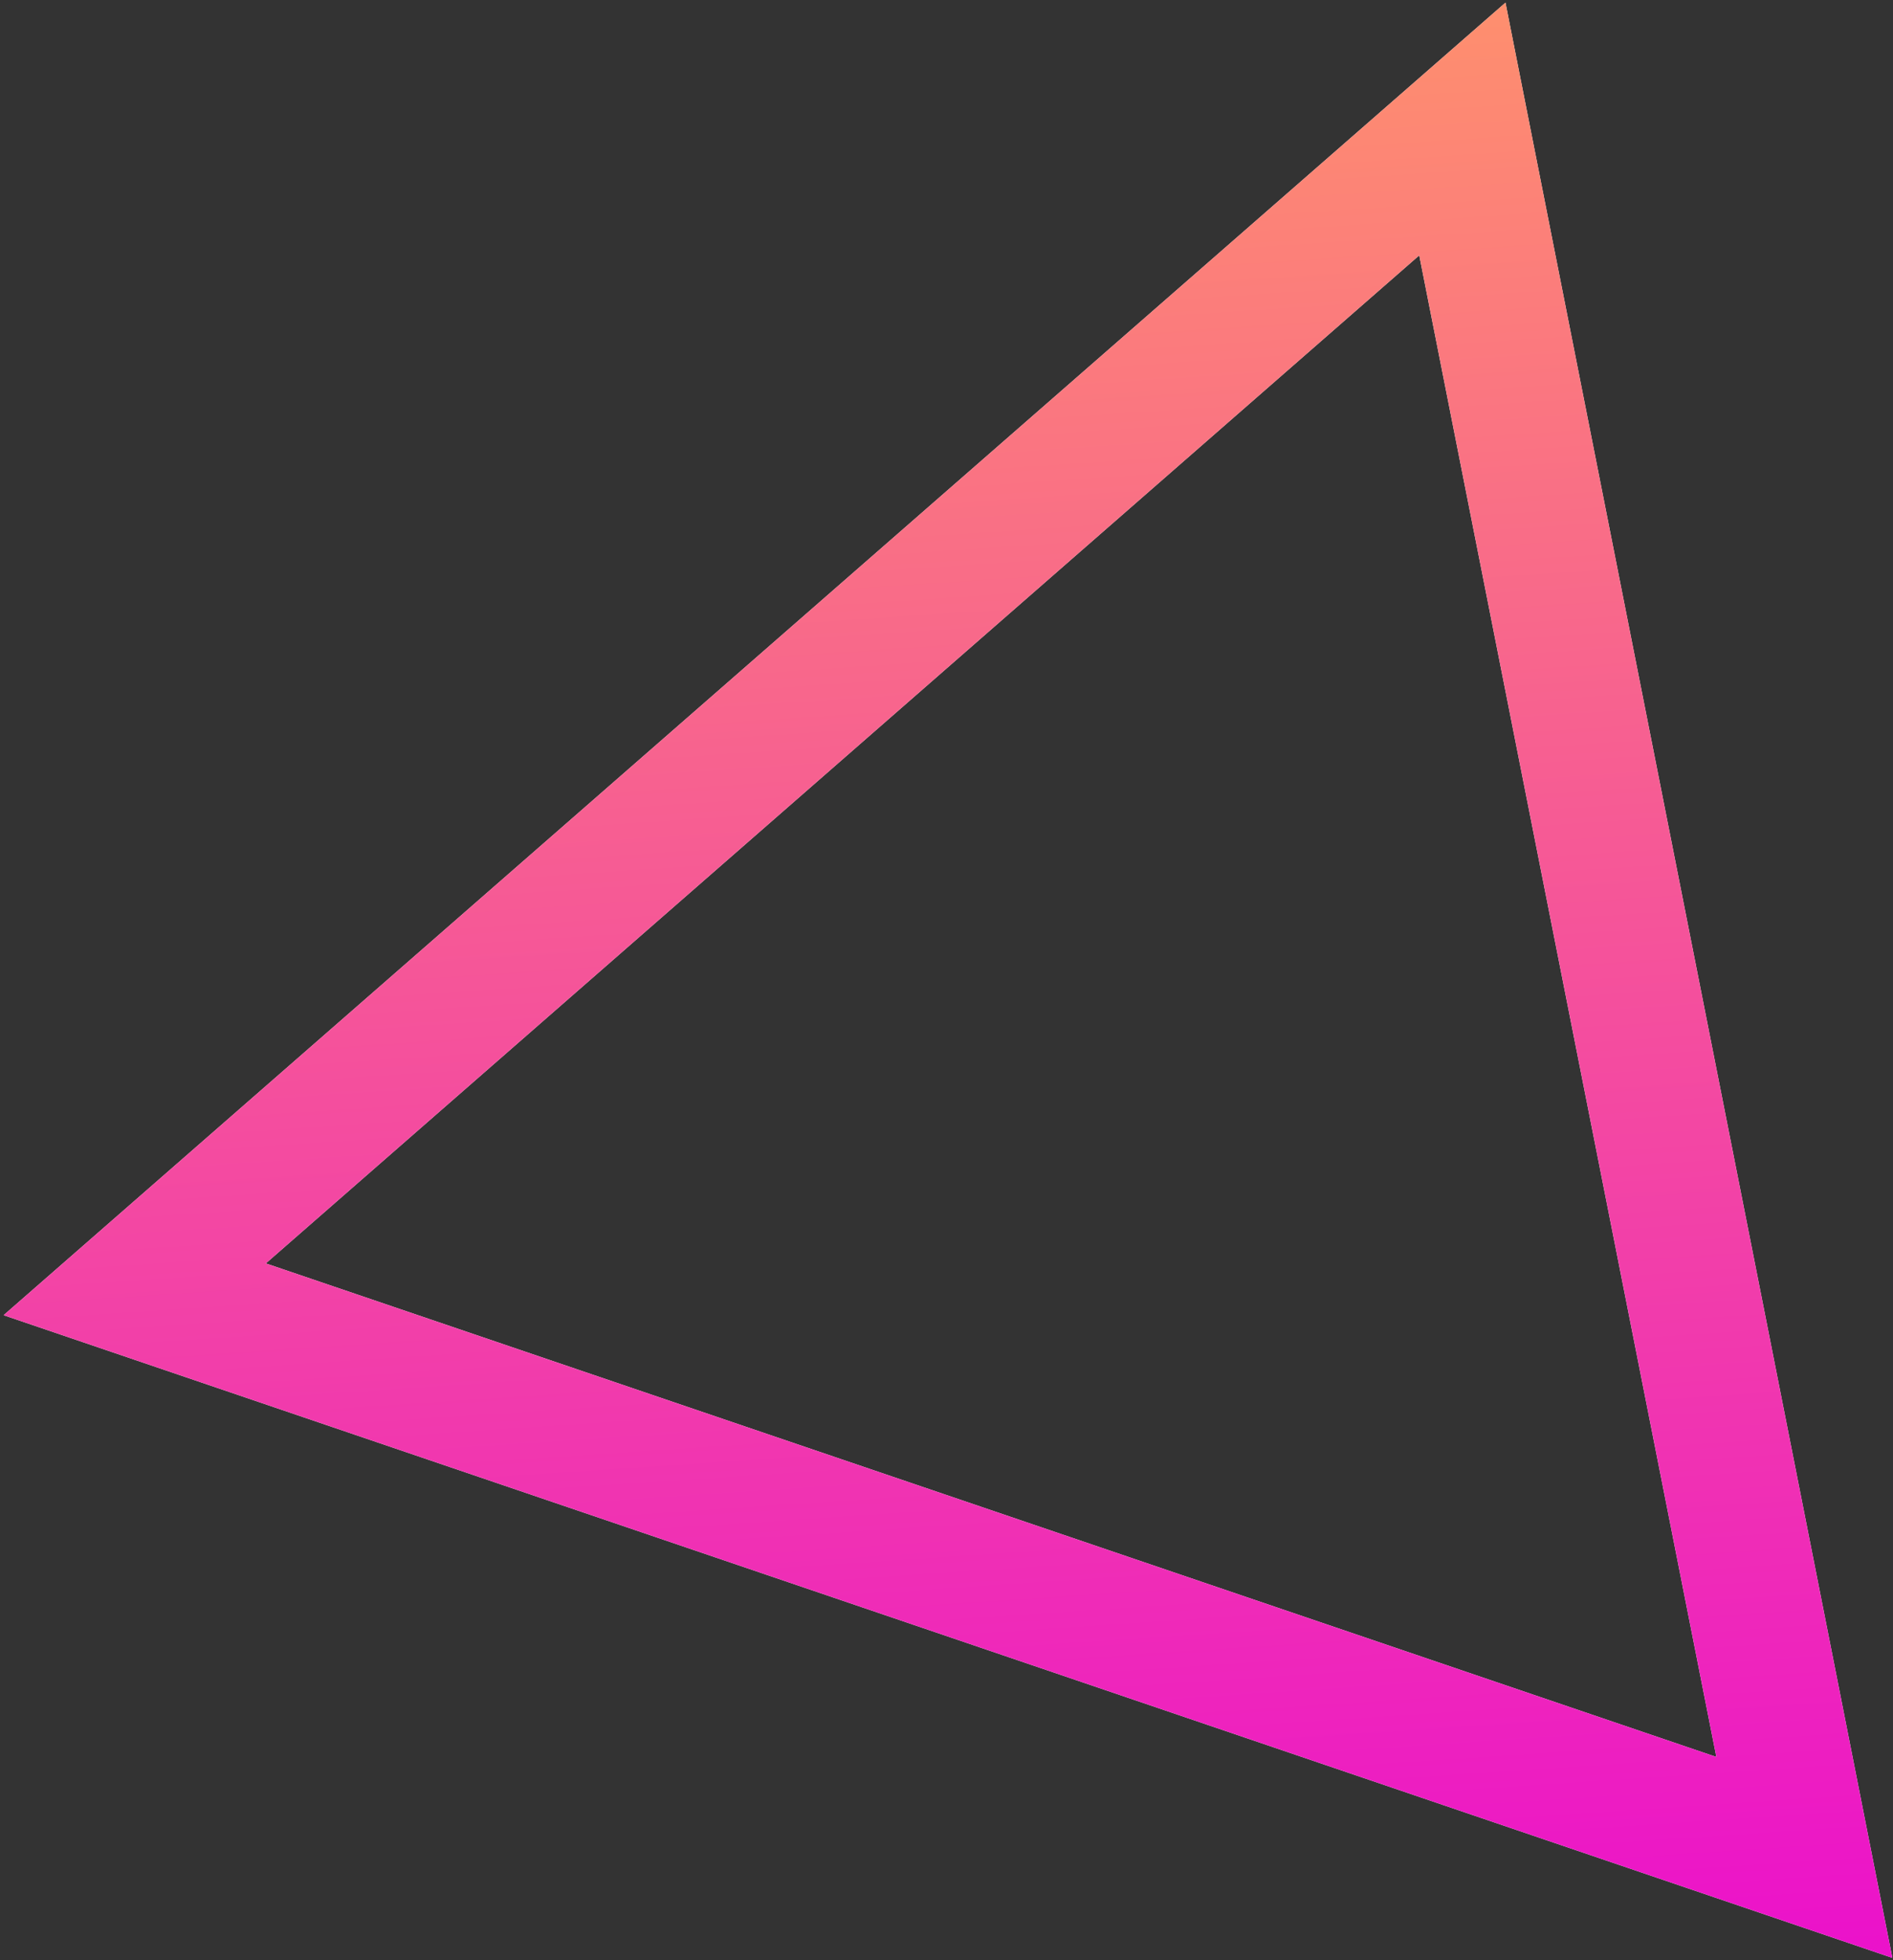 <svg xmlns="http://www.w3.org/2000/svg" width="396" height="410" viewBox="0 0 396 410" fill="none"><rect x="0" y="0" width="396" height="410" fill="#333333" stroke="none"/><path fill-rule="evenodd" clip-rule="evenodd" d="M395.86 409.494L314.932 0.553L0.755 275.079L395.86 409.494ZM359.047 367.474L296.894 53.407L55.606 264.244L359.047 367.474Z" fill="white"></path><path fill-rule="evenodd" clip-rule="evenodd" d="M395.86 409.494L314.932 0.553L0.755 275.079L395.86 409.494ZM359.047 367.474L296.894 53.407L55.606 264.244L359.047 367.474Z" fill="url(#paint0_linear_1230_3058)"></path><defs><linearGradient id="paint0_linear_1230_3058" x1="176.248" y1="9.753" x2="203.611" y2="422.247" gradientUnits="userSpaceOnUse"><stop stop-color="#FE8F6E"></stop><stop offset="1" stop-color="#EB11CB"></stop></linearGradient></defs></svg>